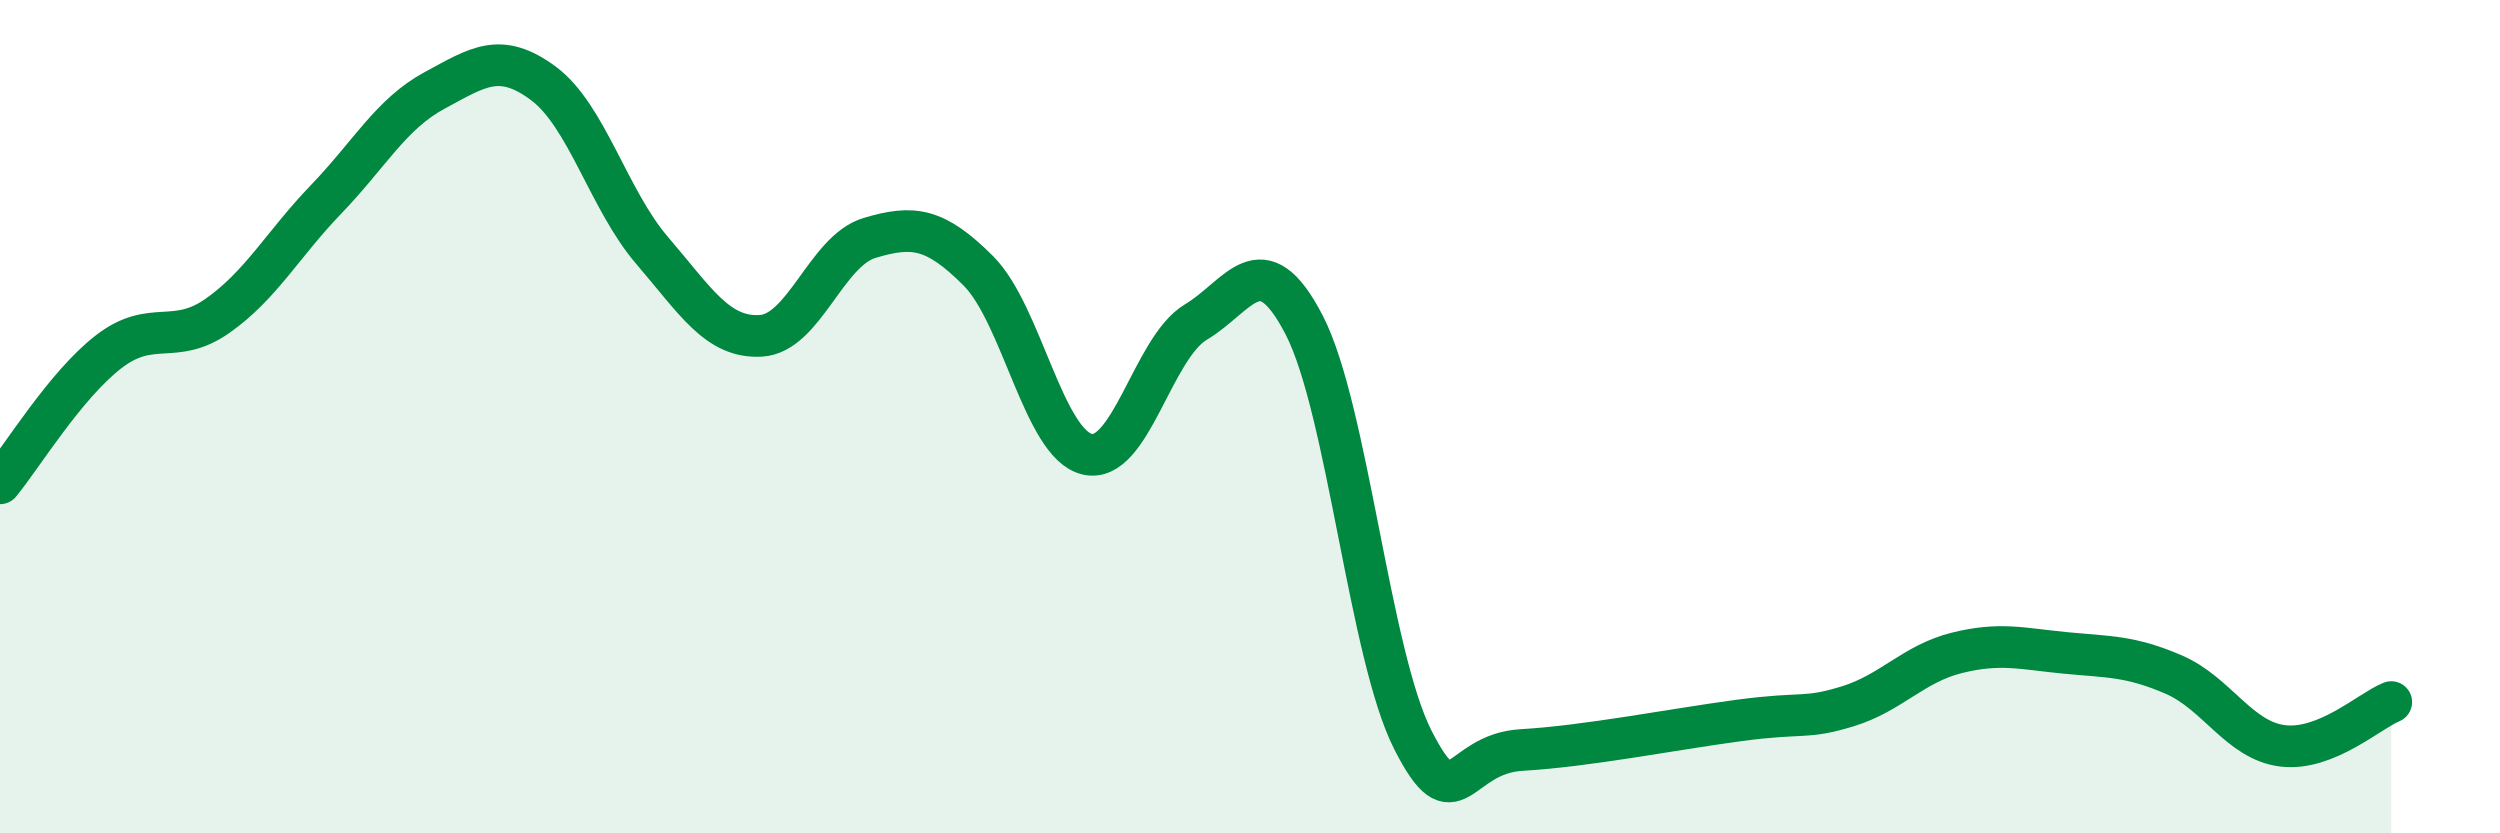 
    <svg width="60" height="20" viewBox="0 0 60 20" xmlns="http://www.w3.org/2000/svg">
      <path
        d="M 0,11.6 C 0.52,10.97 1.57,9.24 2.61,8.44 C 3.65,7.64 4.18,8.31 5.22,7.58 C 6.26,6.85 6.79,5.86 7.83,4.78 C 8.87,3.7 9.39,2.73 10.43,2.17 C 11.47,1.61 12,1.23 13.04,2 C 14.08,2.77 14.61,4.8 15.65,6.01 C 16.69,7.22 17.22,8.12 18.26,8.06 C 19.3,8 19.83,6.02 20.87,5.71 C 21.91,5.4 22.44,5.46 23.48,6.5 C 24.52,7.54 25.05,10.65 26.09,10.9 C 27.13,11.15 27.66,8.35 28.7,7.73 C 29.74,7.11 30.26,5.79 31.3,7.8 C 32.34,9.81 32.87,15.72 33.91,17.76 C 34.95,19.8 34.95,18.09 36.52,18 C 38.09,17.91 40.17,17.5 41.74,17.29 C 43.31,17.08 43.31,17.27 44.35,16.95 C 45.39,16.63 45.92,15.93 46.96,15.67 C 48,15.41 48.53,15.57 49.57,15.67 C 50.61,15.77 51.13,15.74 52.17,16.19 C 53.21,16.64 53.74,17.77 54.78,17.9 C 55.82,18.03 56.87,17.06 57.39,16.85L57.39 20L0 20Z"
        fill="#008740"
        opacity="0.1"
        stroke-linecap="round"
        stroke-linejoin="round"
      />
      <path
        d="M 0,11.6 C 0.52,10.97 1.57,9.24 2.61,8.44 C 3.65,7.64 4.18,8.31 5.22,7.58 C 6.26,6.85 6.79,5.86 7.83,4.78 C 8.87,3.7 9.39,2.73 10.43,2.17 C 11.47,1.61 12,1.23 13.04,2 C 14.08,2.77 14.61,4.8 15.65,6.01 C 16.69,7.22 17.22,8.12 18.26,8.06 C 19.3,8 19.83,6.02 20.87,5.71 C 21.91,5.4 22.44,5.46 23.48,6.5 C 24.52,7.54 25.05,10.65 26.09,10.9 C 27.13,11.15 27.66,8.35 28.7,7.73 C 29.74,7.11 30.26,5.79 31.3,7.8 C 32.34,9.81 32.87,15.72 33.91,17.76 C 34.95,19.8 34.95,18.09 36.52,18 C 38.09,17.91 40.17,17.5 41.74,17.29 C 43.31,17.08 43.31,17.27 44.35,16.95 C 45.39,16.63 45.92,15.93 46.96,15.67 C 48,15.41 48.53,15.57 49.57,15.67 C 50.61,15.77 51.13,15.74 52.17,16.19 C 53.21,16.64 53.74,17.77 54.78,17.9 C 55.82,18.03 56.87,17.06 57.39,16.85"
        stroke="#008740"
        stroke-width="1"
        fill="none"
        stroke-linecap="round"
        stroke-linejoin="round"
      />
    </svg>
  